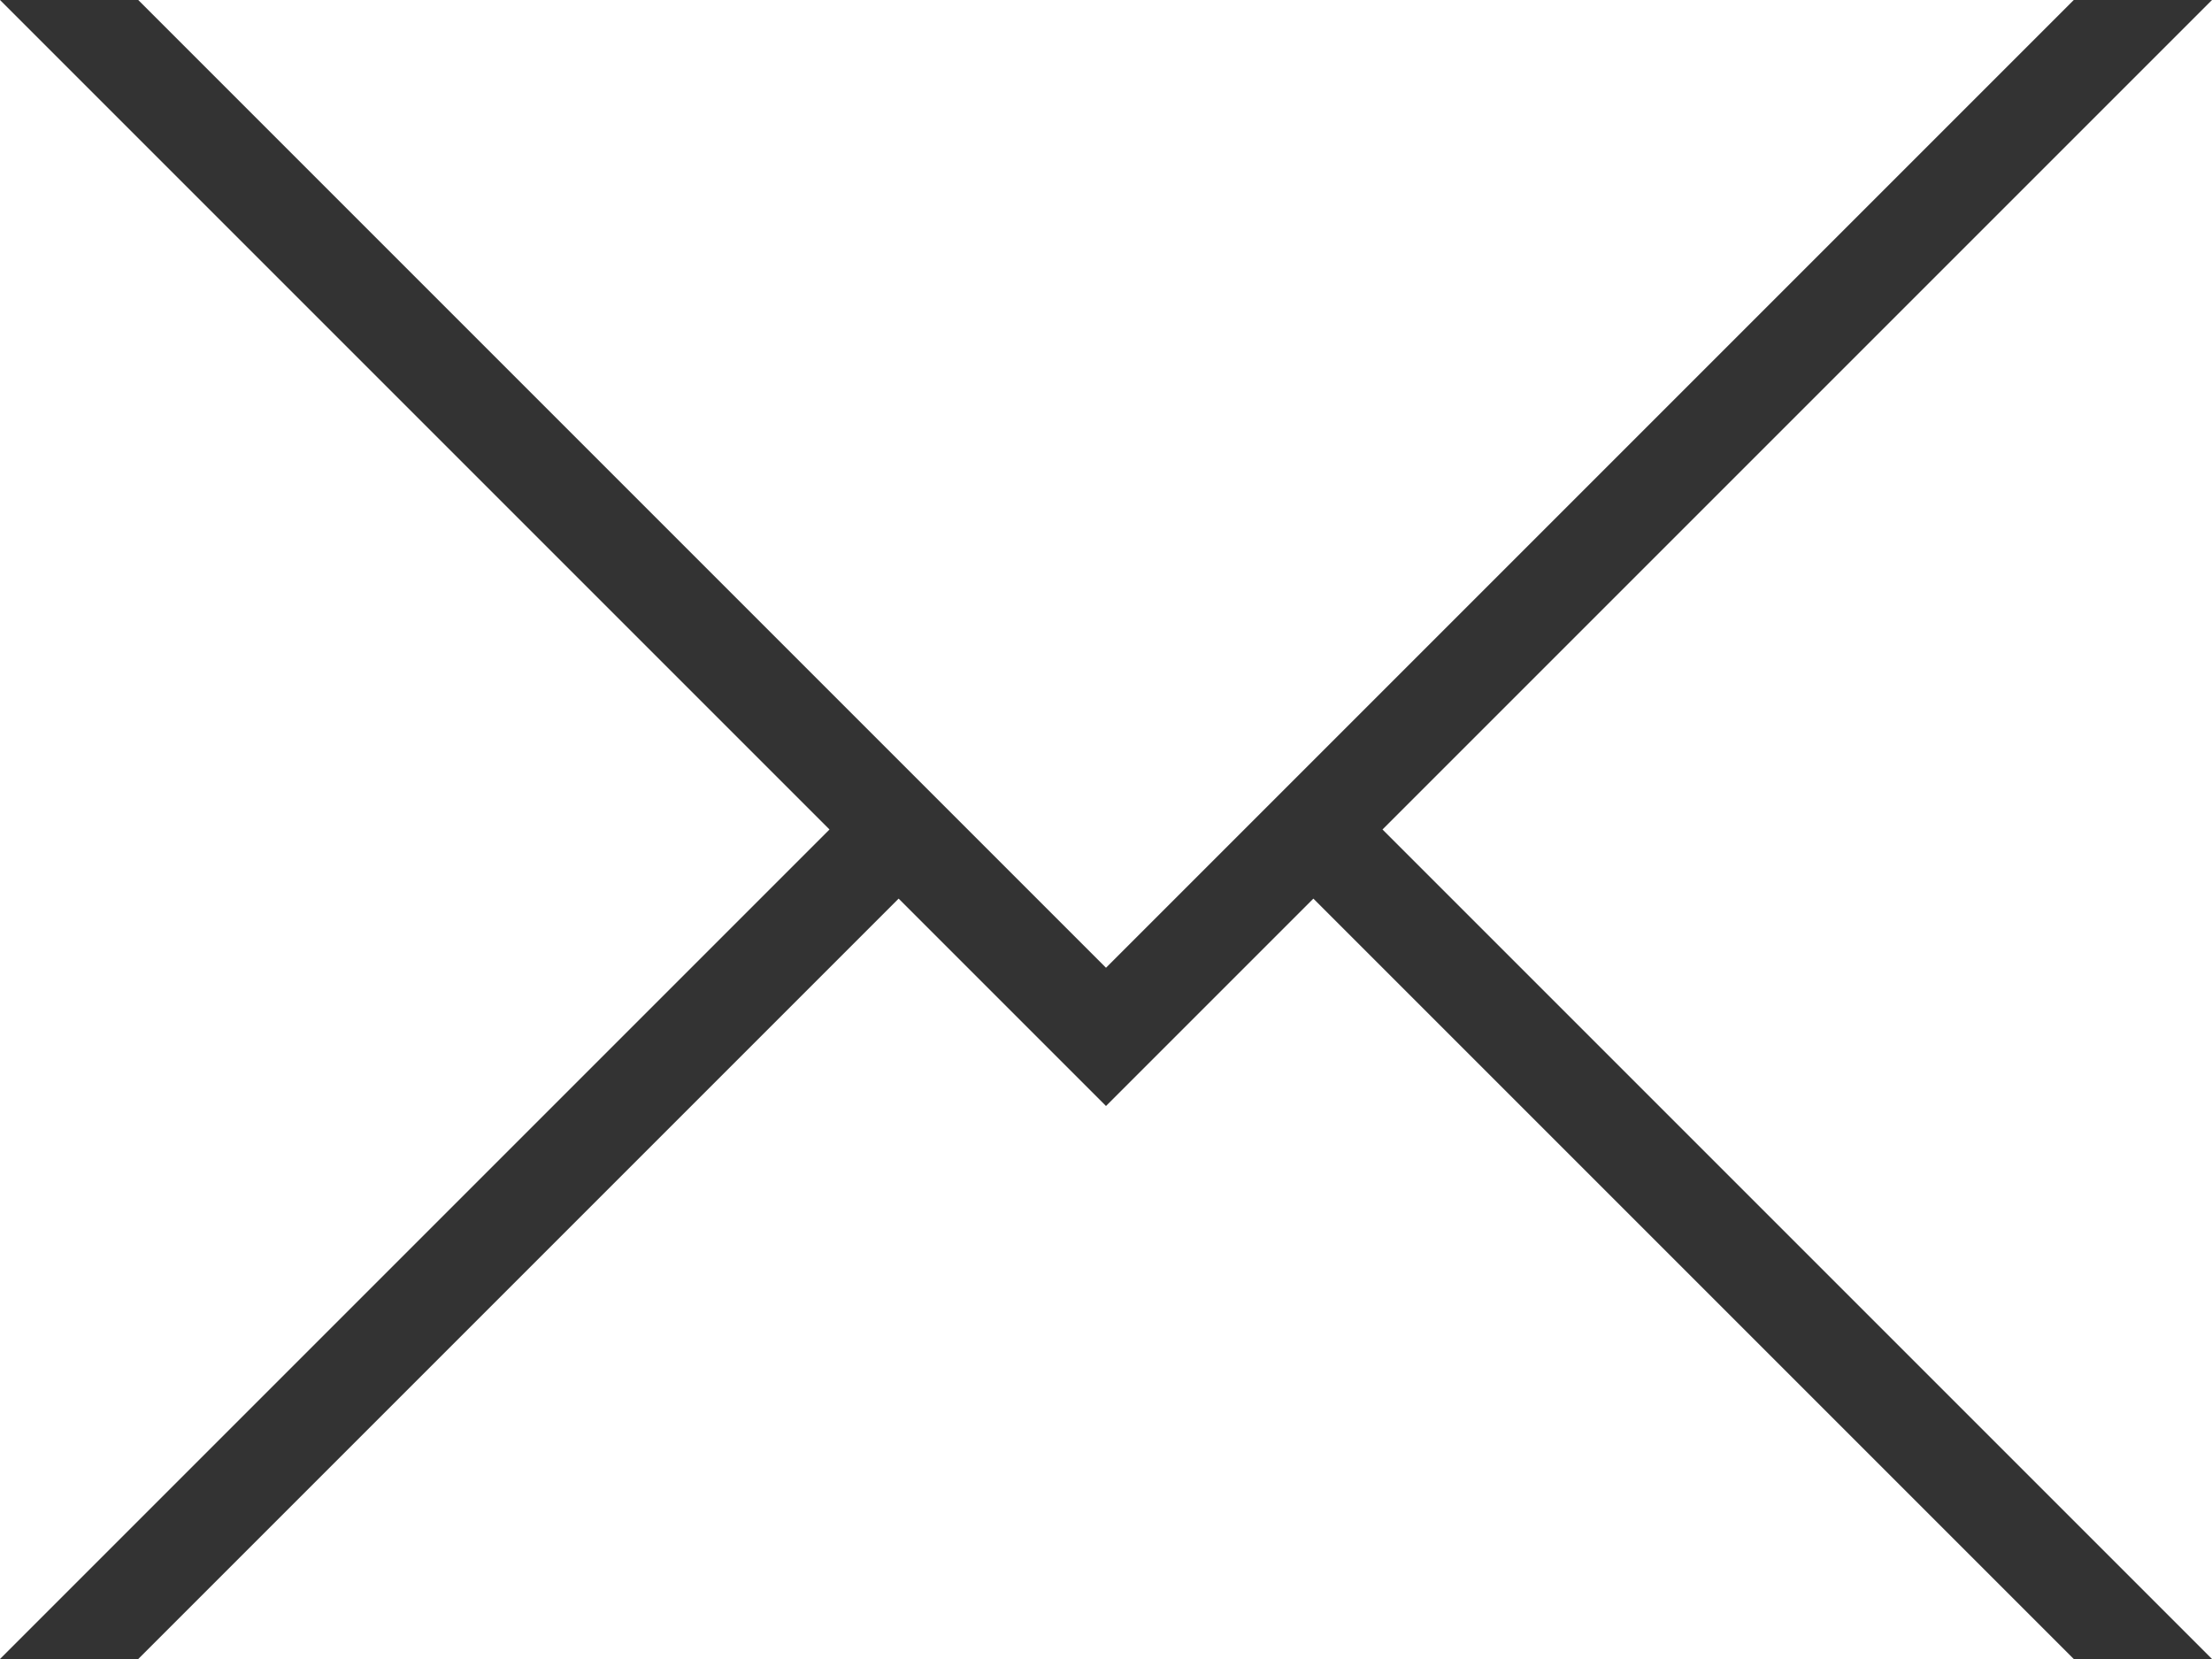 <svg id="レイヤー_1" data-name="レイヤー 1" xmlns="http://www.w3.org/2000/svg" viewBox="0 0 72 54"><rect x="0" y="0" width="72" height="54" fill="#333333" stroke="none"/><defs><style>.cls-1{fill:#fff;}</style></defs><polygon class="cls-1" points="67.5 0 36 31.5 4.5 0 67.5 0"/><polygon class="cls-1" points="0 0 27 27 0 54 0 0"/><polygon class="cls-1" points="72 54 45 27 72 0 72 54"/><polygon class="cls-1" points="4.5 54 29.25 29.25 36 36 42.75 29.25 67.5 54 4.5 54"/></svg>